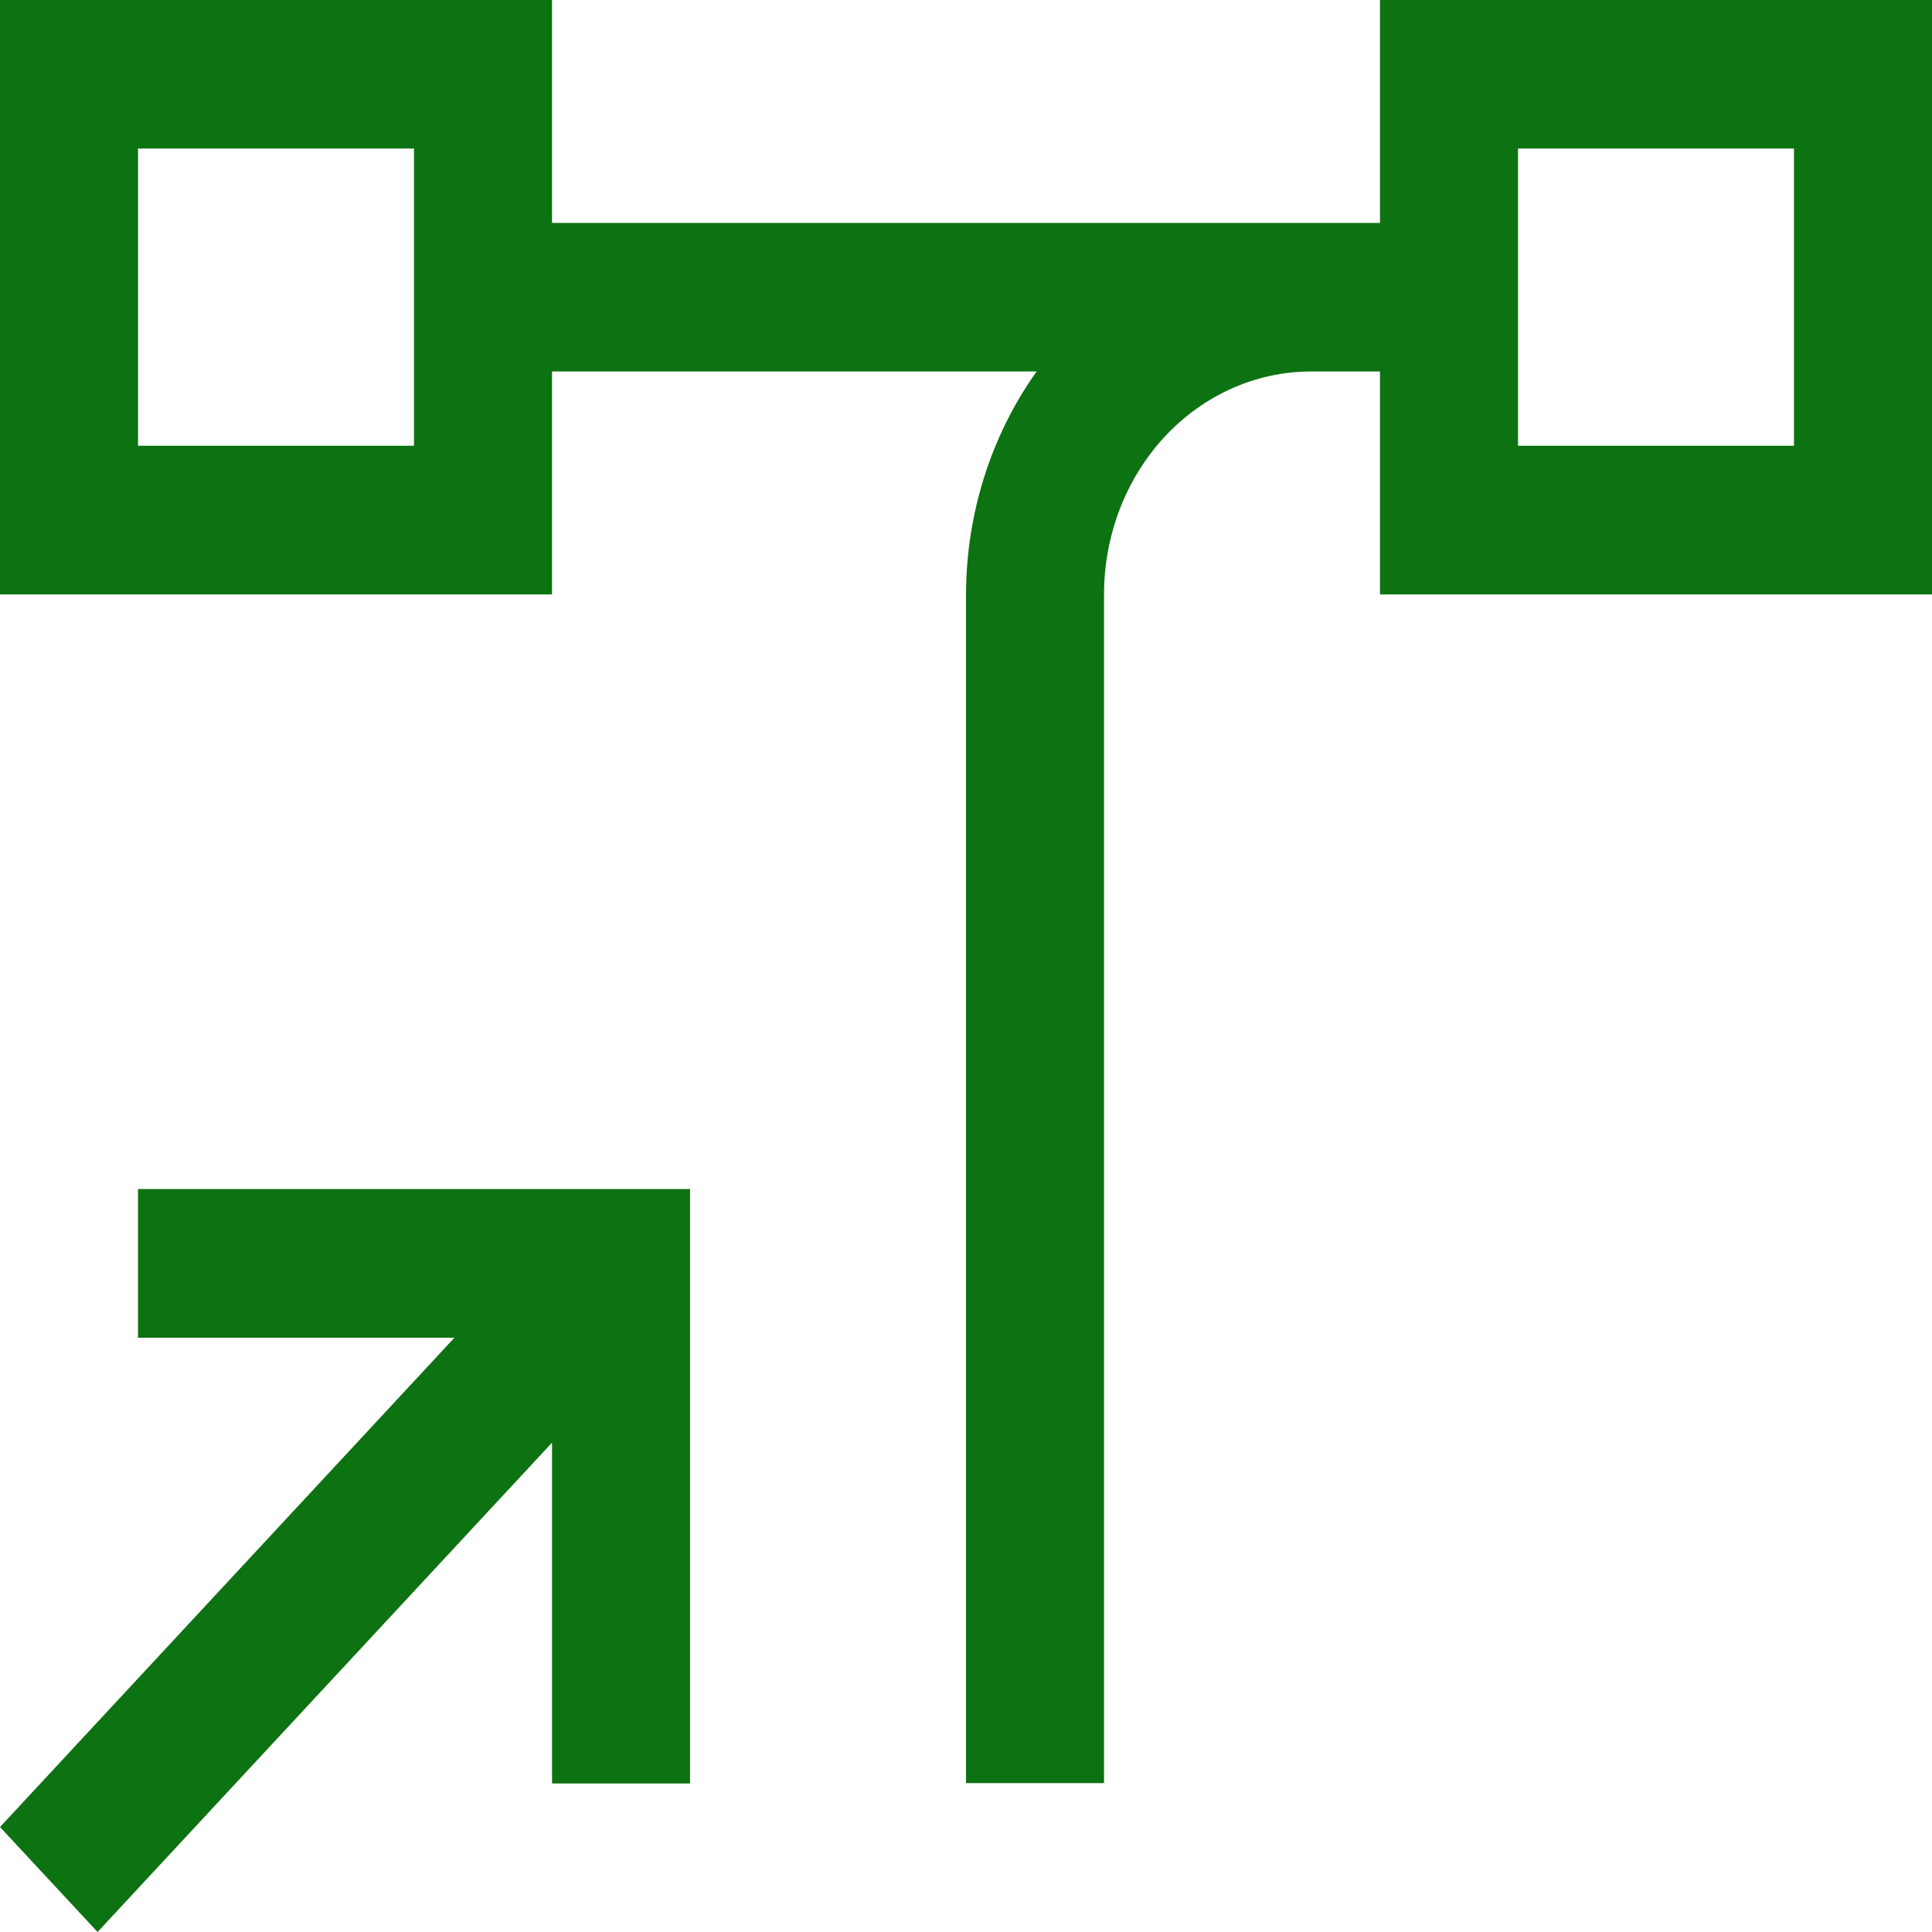 <svg width="18" height="18" viewBox="0 0 18 18" fill="none" xmlns="http://www.w3.org/2000/svg">
<path d="M1.286 11.078V12.463H4.234L0 17.022L0.909 18L5.143 13.441V16.616H6.429V11.078H1.286Z" fill="#0D7211"/>
<path d="M12.857 0V2.077H5.143V0H0V5.538H5.143V3.461H9.658C9.233 4.057 9.002 4.787 9 5.538V16.613H10.286V5.538C10.286 4.987 10.489 4.46 10.85 4.07C11.211 3.681 11.701 3.462 12.212 3.461H12.857V5.538H18V0H12.857ZM3.857 4.153H1.286V1.384H3.857V4.153ZM16.714 4.153H14.143V1.384H16.714V4.153Z" fill="#0D7211"/>
</svg>
